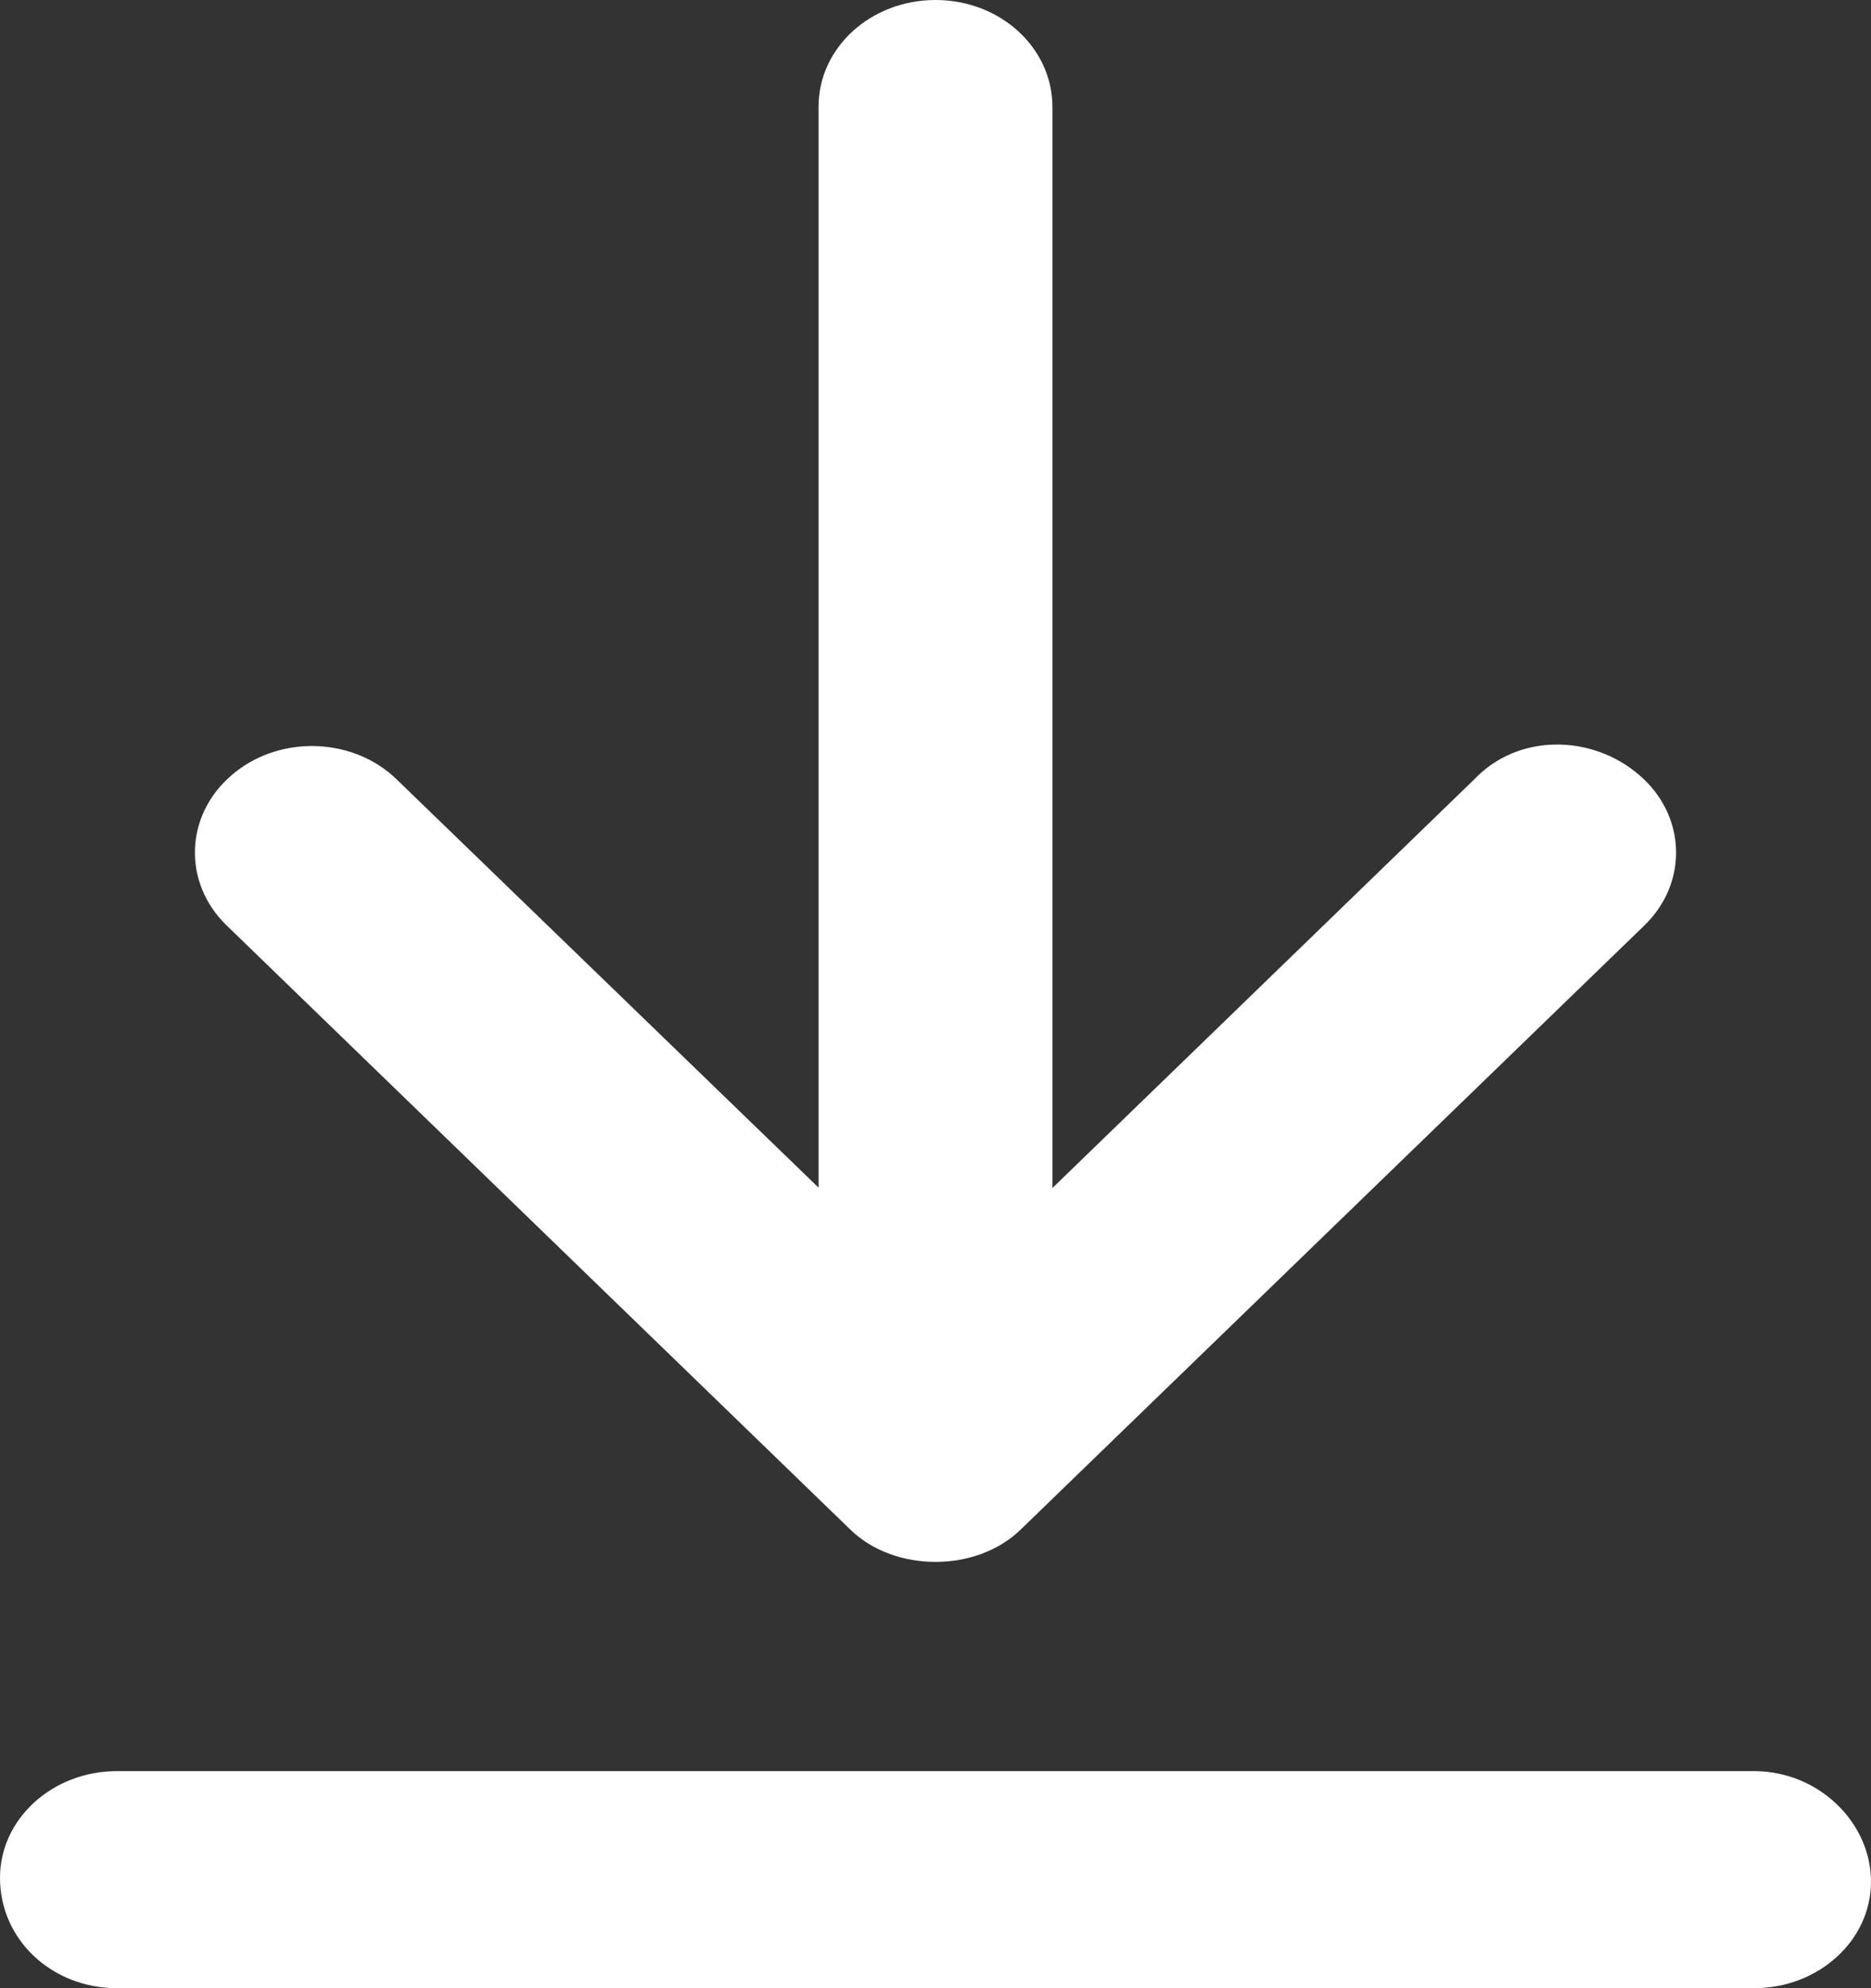 <svg xmlns="http://www.w3.org/2000/svg" xmlns:xlink="http://www.w3.org/1999/xlink" width="16px" height="17px" viewBox="0 0 16 17"><rect x="0" y="0" width="16" height="17" fill="#333333" stroke="none"/><title>arrow-down-to-line-regular copy</title><g id="UI" stroke="none" stroke-width="1" fill="none" fill-rule="evenodd"><g id="Page_formations" transform="translate(-263, -860)" fill="#FFFFFF" fill-rule="nonzero"><g id="Group-11-Copy-4" transform="translate(18, 841)"><g id="arrow-down-to-line-regular-copy" transform="translate(245, 19)"><path d="M15,15.144 L1,15.144 C0.448,15.144 0,15.553 0,16.056 C0,16.59 0.448,17 1,17 L15,17 C15.552,17 16,16.592 16,16.089 C16,15.585 15.554,15.144 15,15.144 Z M12.604,6.667 L9,10.158 L9,0.915 C9,0.408 8.554,0 8,0 C7.446,0 7,0.408 7,0.911 L7,10.155 L3.395,6.667 C3.198,6.474 2.933,6.379 2.667,6.379 C2.421,6.379 2.175,6.461 1.982,6.627 C1.579,6.971 1.56,7.548 1.939,7.914 L7.272,13.079 C7.65,13.447 8.35,13.447 8.728,13.079 L14.061,7.914 C14.44,7.548 14.421,6.971 14.018,6.627 C13.617,6.28 12.983,6.265 12.604,6.667 Z" id="Shape"></path></g></g></g></g></svg>